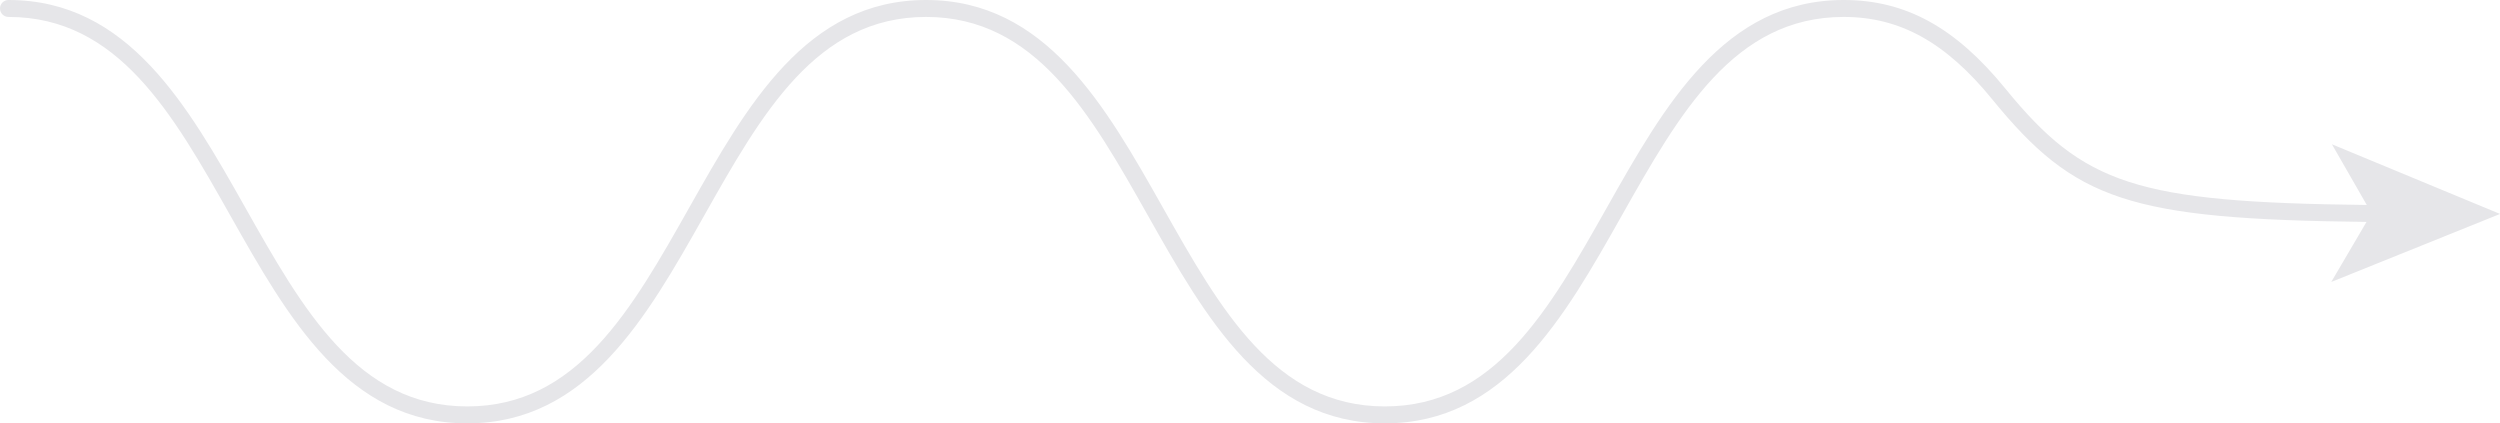 <?xml version="1.0" encoding="UTF-8" standalone="no"?><svg xmlns="http://www.w3.org/2000/svg" xmlns:xlink="http://www.w3.org/1999/xlink" fill="#e6e6e9" height="250" preserveAspectRatio="xMidYMid meet" version="1" viewBox="0.0 0.0 1476.3 250.0" width="1476.3" zoomAndPan="magnify"><g id="change1_1"><path d="M1397.63,121.04c-136.36-1.57-167.14-11.94-213.46-68.76C1154.69,16.13,1125.25,0,1088.73,0 c-70.65,0-105.82,62.3-139.82,122.54C914.81,182.95,882.6,240,817.79,240c-64.81,0-97.02-57.05-131.11-117.46 C652.67,62.3,617.51,0,546.86,0c-70.65,0-105.81,62.3-139.82,122.54C372.94,182.95,340.74,240,275.93,240 c-64.81,0-97.02-57.05-131.11-117.46C110.81,62.3,75.65,0,5,0C2.24,0,0,2.24,0,5s2.24,5,5,5c64.81,0,97.02,57.05,131.11,117.46 C170.11,187.7,205.28,250,275.93,250c70.65,0,105.81-62.3,139.82-122.54C449.84,67.05,482.04,10,546.86,10 c64.81,0,97.02,57.05,131.11,117.46C711.97,187.7,747.13,250,817.79,250c70.65,0,105.82-62.3,139.82-122.54 C991.71,67.05,1023.91,10,1088.73,10c33.24,0,60.28,14.99,87.69,48.61c48.84,59.9,80.71,70.82,221.05,72.44l-20.82,35.45 l99.69-40.16l-99.29-41.14L1397.63,121.04z"/></g></svg>